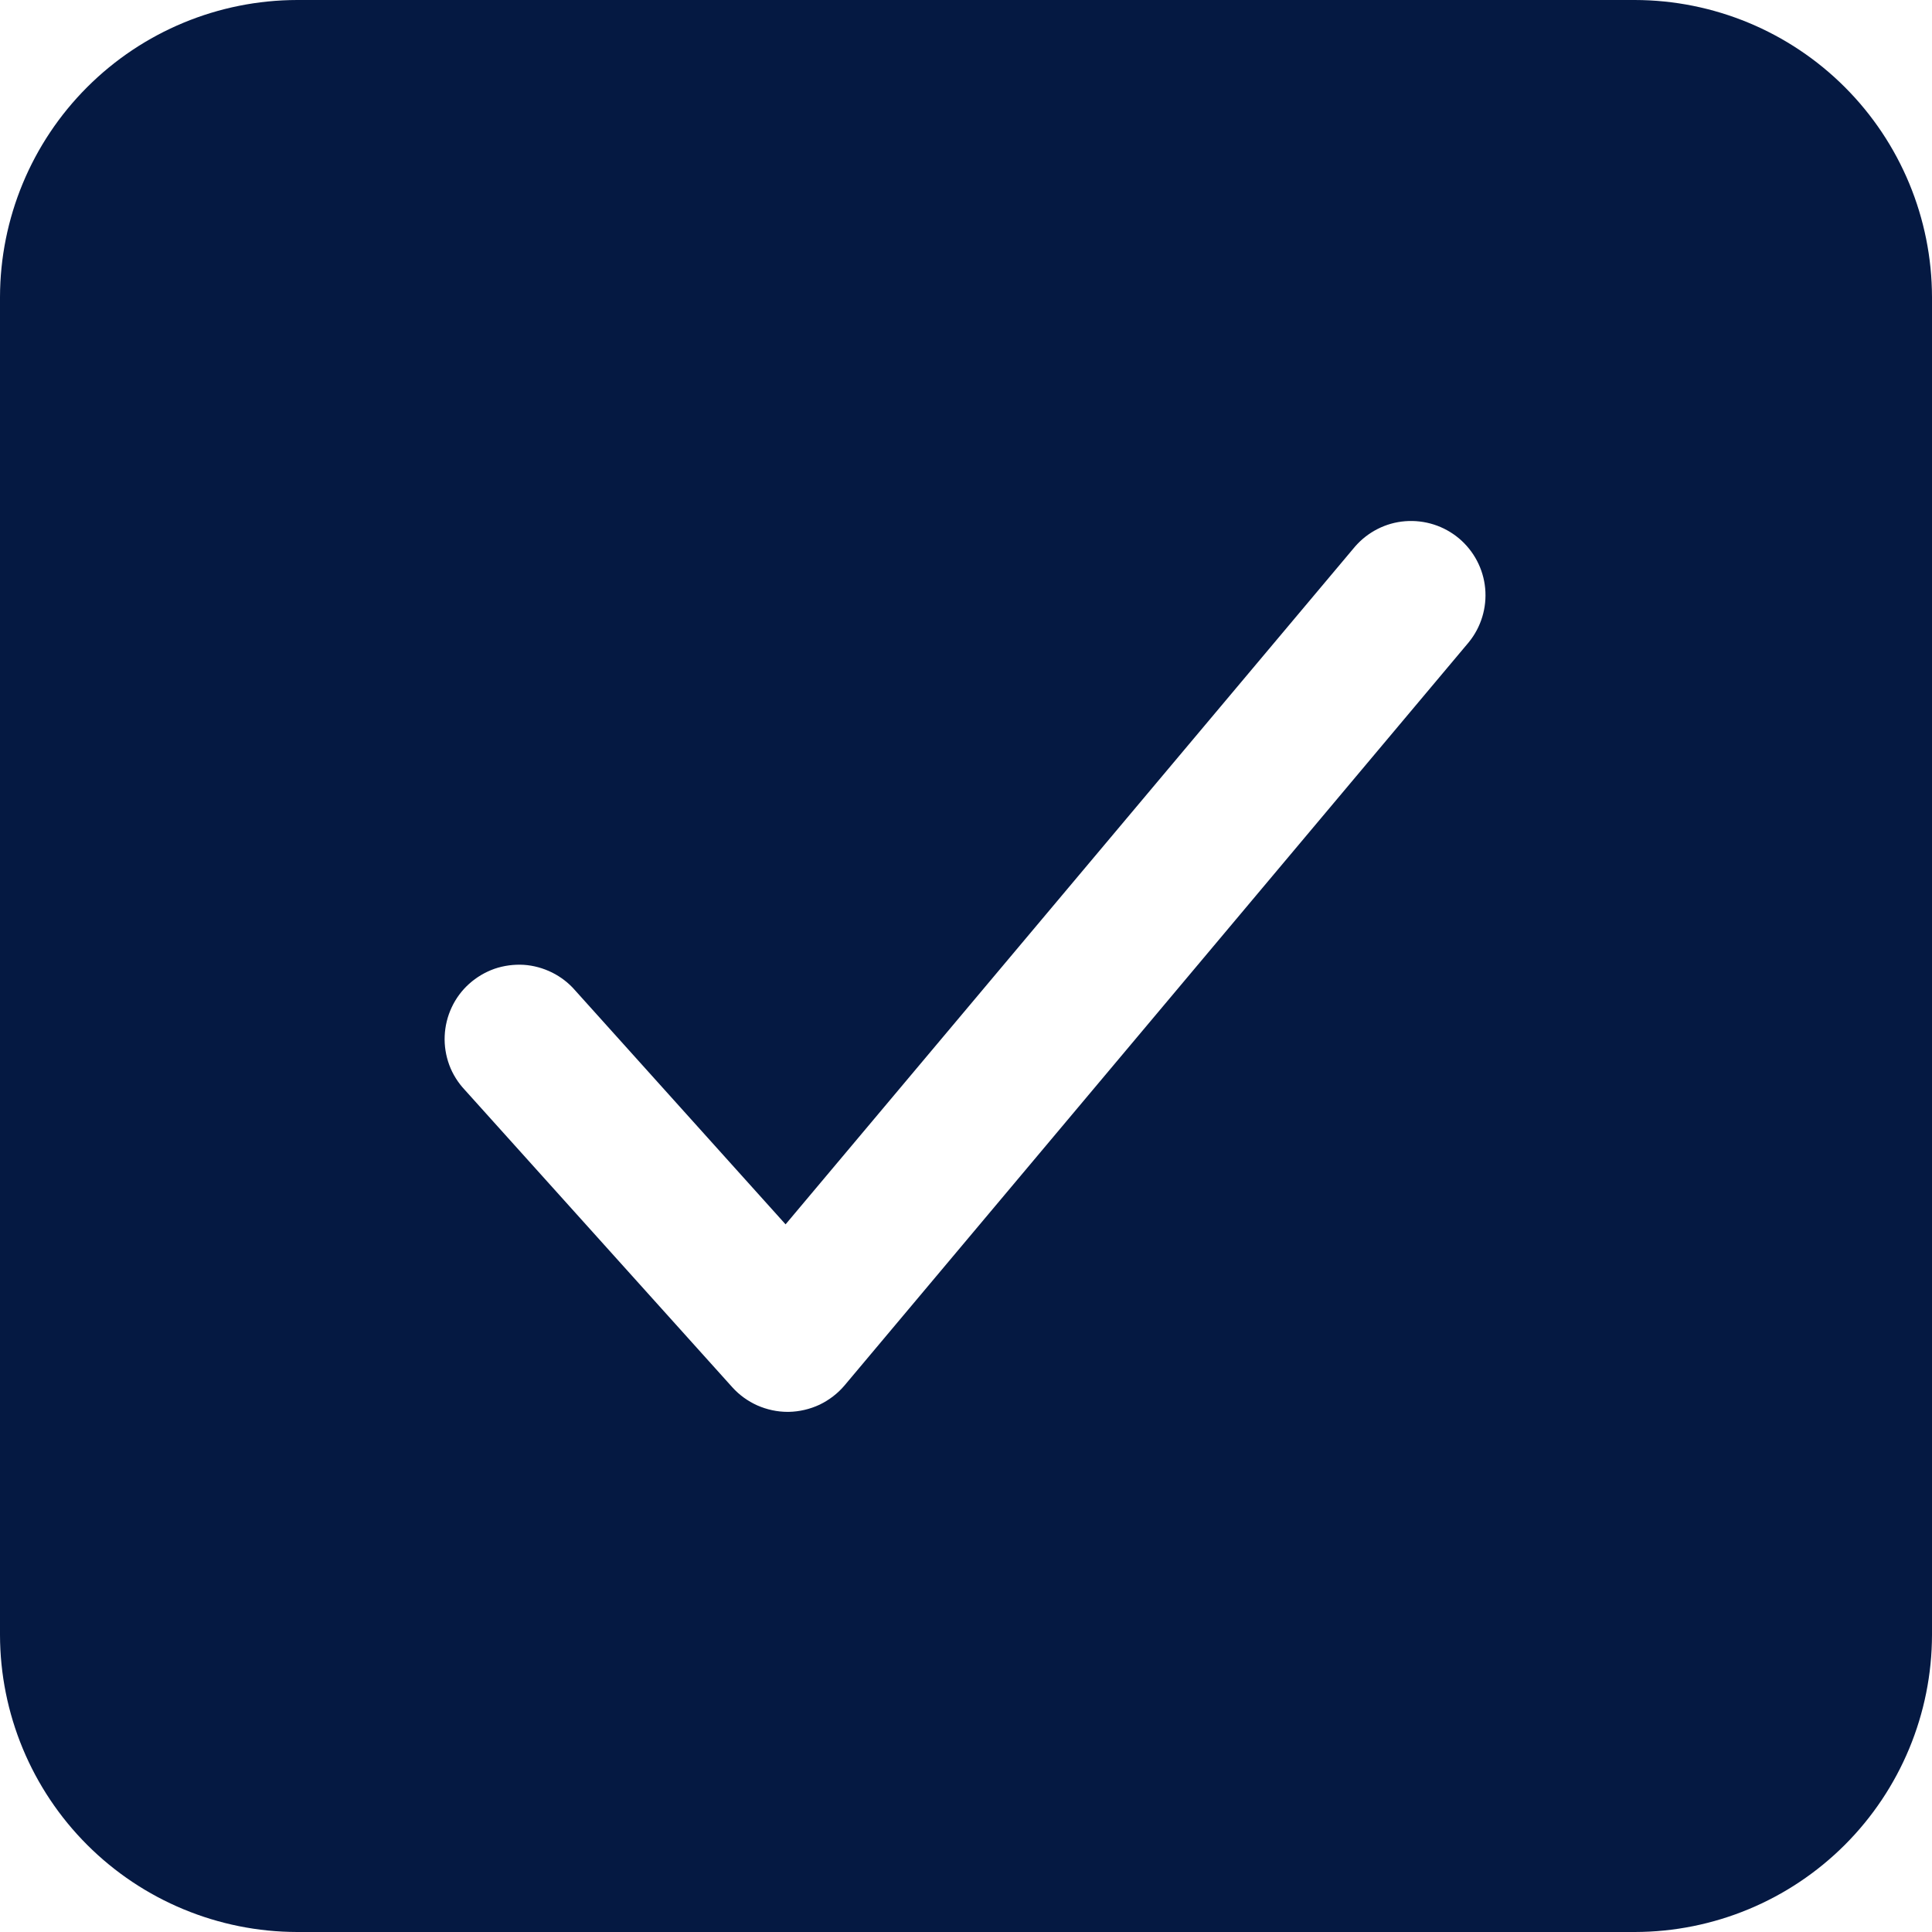 <svg width="18" height="18" viewBox="0 0 18 18" fill="none" xmlns="http://www.w3.org/2000/svg">
<path d="M15.231 0H2.769C2.035 0.001 1.331 0.293 0.812 0.812C0.293 1.331 0.001 2.035 0 2.769V15.231C0.001 15.965 0.293 16.669 0.812 17.188C1.331 17.707 2.035 17.999 2.769 18H15.231C15.965 17.999 16.669 17.707 17.188 17.188C17.707 16.669 17.999 15.965 18 15.231V2.769C17.999 2.035 17.707 1.331 17.188 0.812C16.669 0.293 15.965 0.001 15.231 0ZM13.684 5.984L7.869 12.907C7.805 12.983 7.725 13.044 7.636 13.087C7.546 13.129 7.448 13.152 7.349 13.154H7.338C7.241 13.154 7.145 13.133 7.056 13.094C6.967 13.054 6.888 12.997 6.823 12.925L4.331 10.155C4.268 10.088 4.218 10.009 4.186 9.923C4.154 9.836 4.139 9.744 4.143 9.652C4.147 9.56 4.169 9.469 4.208 9.386C4.247 9.302 4.303 9.227 4.371 9.166C4.44 9.104 4.52 9.057 4.607 9.026C4.695 8.996 4.787 8.984 4.879 8.989C4.971 8.995 5.061 9.02 5.144 9.061C5.226 9.102 5.3 9.159 5.36 9.229L7.319 11.407L12.624 5.093C12.743 4.956 12.911 4.87 13.092 4.856C13.274 4.842 13.453 4.899 13.593 5.016C13.732 5.133 13.82 5.3 13.837 5.481C13.854 5.662 13.799 5.843 13.684 5.984Z" fill="#051942"/>
</svg>
